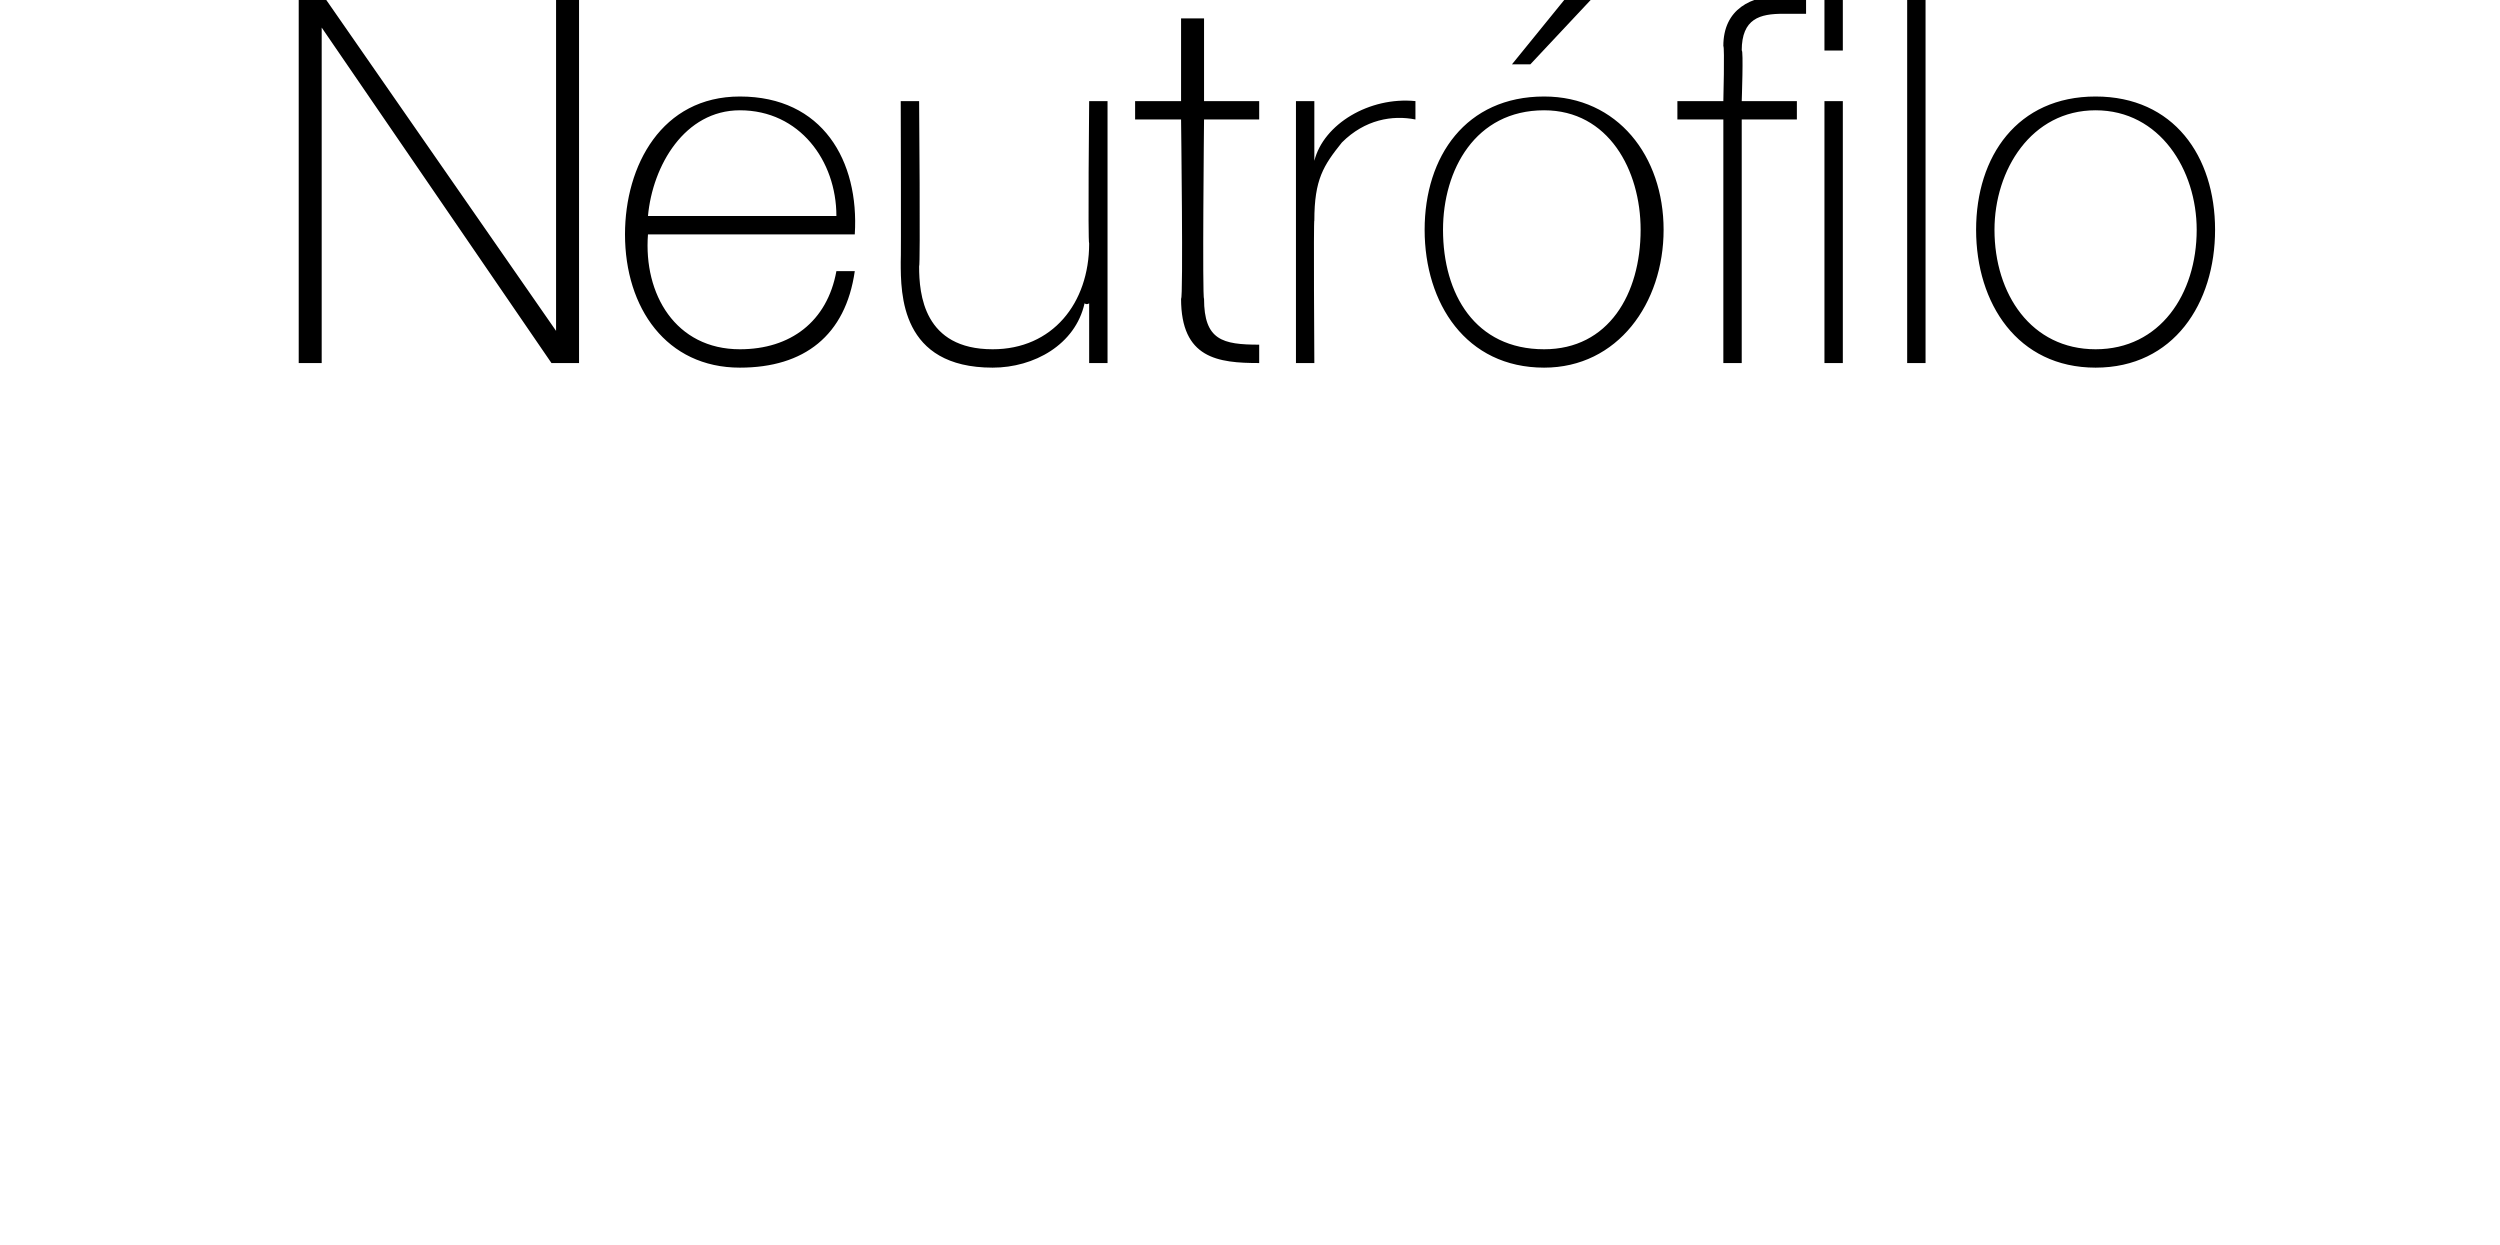 <?xml version="1.0" standalone="no"?><!DOCTYPE svg PUBLIC "-//W3C//DTD SVG 1.1//EN" "http://www.w3.org/Graphics/SVG/1.1/DTD/svg11.dtd"><svg xmlns="http://www.w3.org/2000/svg" version="1.1" width="54.4px" height="27.1px" viewBox="0 0 54.4 27.1">  <desc>Neutr filo</desc>  <defs/>  <g id="Polygon84073">    <path d="M 6.5 0 L 7.1 0 L 12.1 7.2 L 12.1 7.2 L 12.1 0 L 12.6 0 L 12.6 7.9 L 12 7.9 L 7 0.6 L 7 0.6 L 7 7.9 L 6.5 7.9 L 6.5 0 Z M 14.1 5.1 C 14 6.4 14.7 7.6 16.1 7.6 C 17.2 7.6 18 7 18.2 5.9 C 18.2 5.9 18.6 5.9 18.6 5.9 C 18.4 7.3 17.5 8 16.1 8 C 14.5 8 13.6 6.7 13.6 5.1 C 13.6 3.6 14.4 2.1 16.1 2.1 C 17.9 2.1 18.7 3.5 18.6 5.1 C 18.6 5.1 14.1 5.1 14.1 5.1 Z M 18.2 4.7 C 18.2 3.5 17.4 2.4 16.1 2.4 C 14.9 2.4 14.2 3.6 14.1 4.7 C 14.1 4.7 18.2 4.7 18.2 4.7 Z M 24.1 7.9 L 23.7 7.9 L 23.7 6.6 C 23.7 6.6 23.65 6.64 23.6 6.6 C 23.4 7.5 22.5 8 21.6 8 C 19.6 8 19.6 6.4 19.6 5.7 C 19.61 5.7 19.6 2.2 19.6 2.2 L 20 2.2 C 20 2.2 20.03 5.78 20 5.8 C 20 6.4 20.1 7.6 21.6 7.6 C 22.9 7.6 23.7 6.6 23.7 5.3 C 23.67 5.26 23.7 2.2 23.7 2.2 L 24.1 2.2 L 24.1 7.9 Z M 27.4 2.6 L 26.2 2.6 C 26.2 2.6 26.16 6.51 26.2 6.5 C 26.2 7.4 26.6 7.5 27.4 7.5 C 27.4 7.5 27.4 7.9 27.4 7.9 C 26.5 7.9 25.7 7.8 25.7 6.5 C 25.75 6.51 25.7 2.6 25.7 2.6 L 24.7 2.6 L 24.7 2.2 L 25.7 2.2 L 25.7 0.4 L 26.2 0.4 L 26.2 2.2 L 27.4 2.2 L 27.4 2.6 Z M 28.6 3.5 C 28.6 3.5 28.62 3.45 28.6 3.5 C 28.8 2.7 29.8 2.1 30.8 2.2 C 30.8 2.2 30.8 2.6 30.8 2.6 C 30.3 2.5 29.7 2.6 29.2 3.1 C 28.8 3.6 28.6 3.9 28.6 4.8 C 28.58 4.76 28.6 7.9 28.6 7.9 L 28.2 7.9 L 28.2 2.2 L 28.6 2.2 L 28.6 3.5 Z M 33.6 2.1 C 35.2 2.1 36.2 3.4 36.2 5 C 36.2 6.6 35.2 8 33.6 8 C 31.9 8 31 6.6 31 5 C 31 3.4 31.9 2.1 33.6 2.1 Z M 33.6 7.6 C 35 7.6 35.7 6.4 35.7 5 C 35.7 3.7 35 2.4 33.6 2.4 C 32.1 2.4 31.4 3.7 31.4 5 C 31.4 6.4 32.1 7.6 33.6 7.6 Z M 34.2 -0.2 L 34.8 -0.2 L 33.3 1.4 L 32.9 1.4 L 34.2 -0.2 Z M 36.5 2.2 L 37.5 2.2 C 37.5 2.2 37.53 1.03 37.5 1 C 37.5 0.2 38.1 -0.1 38.8 -0.1 C 38.9 -0.1 39.1 -0.1 39.3 0 C 39.3 0 39.3 0.3 39.3 0.3 C 39.1 0.3 38.9 0.3 38.8 0.3 C 38.3 0.3 37.9 0.4 37.9 1.1 C 37.94 1.07 37.9 2.2 37.9 2.2 L 39.1 2.2 L 39.1 2.6 L 37.9 2.6 L 37.9 7.9 L 37.5 7.9 L 37.5 2.6 L 36.5 2.6 L 36.5 2.2 Z M 39.7 0 L 40.1 0 L 40.1 1.1 L 39.7 1.1 L 39.7 0 Z M 39.7 2.2 L 40.1 2.2 L 40.1 7.9 L 39.7 7.9 L 39.7 2.2 Z M 41.9 0 L 41.9 7.9 L 41.5 7.9 L 41.5 0 L 41.9 0 Z M 45.6 2.1 C 47.3 2.1 48.2 3.4 48.2 5 C 48.2 6.6 47.3 8 45.6 8 C 43.9 8 43 6.6 43 5 C 43 3.4 43.9 2.1 45.6 2.1 Z M 45.6 7.6 C 47 7.6 47.8 6.4 47.8 5 C 47.8 3.7 47 2.4 45.6 2.4 C 44.2 2.4 43.4 3.7 43.4 5 C 43.4 6.4 44.2 7.6 45.6 7.6 Z " stroke="none" fill="#000"/>  </g></svg>